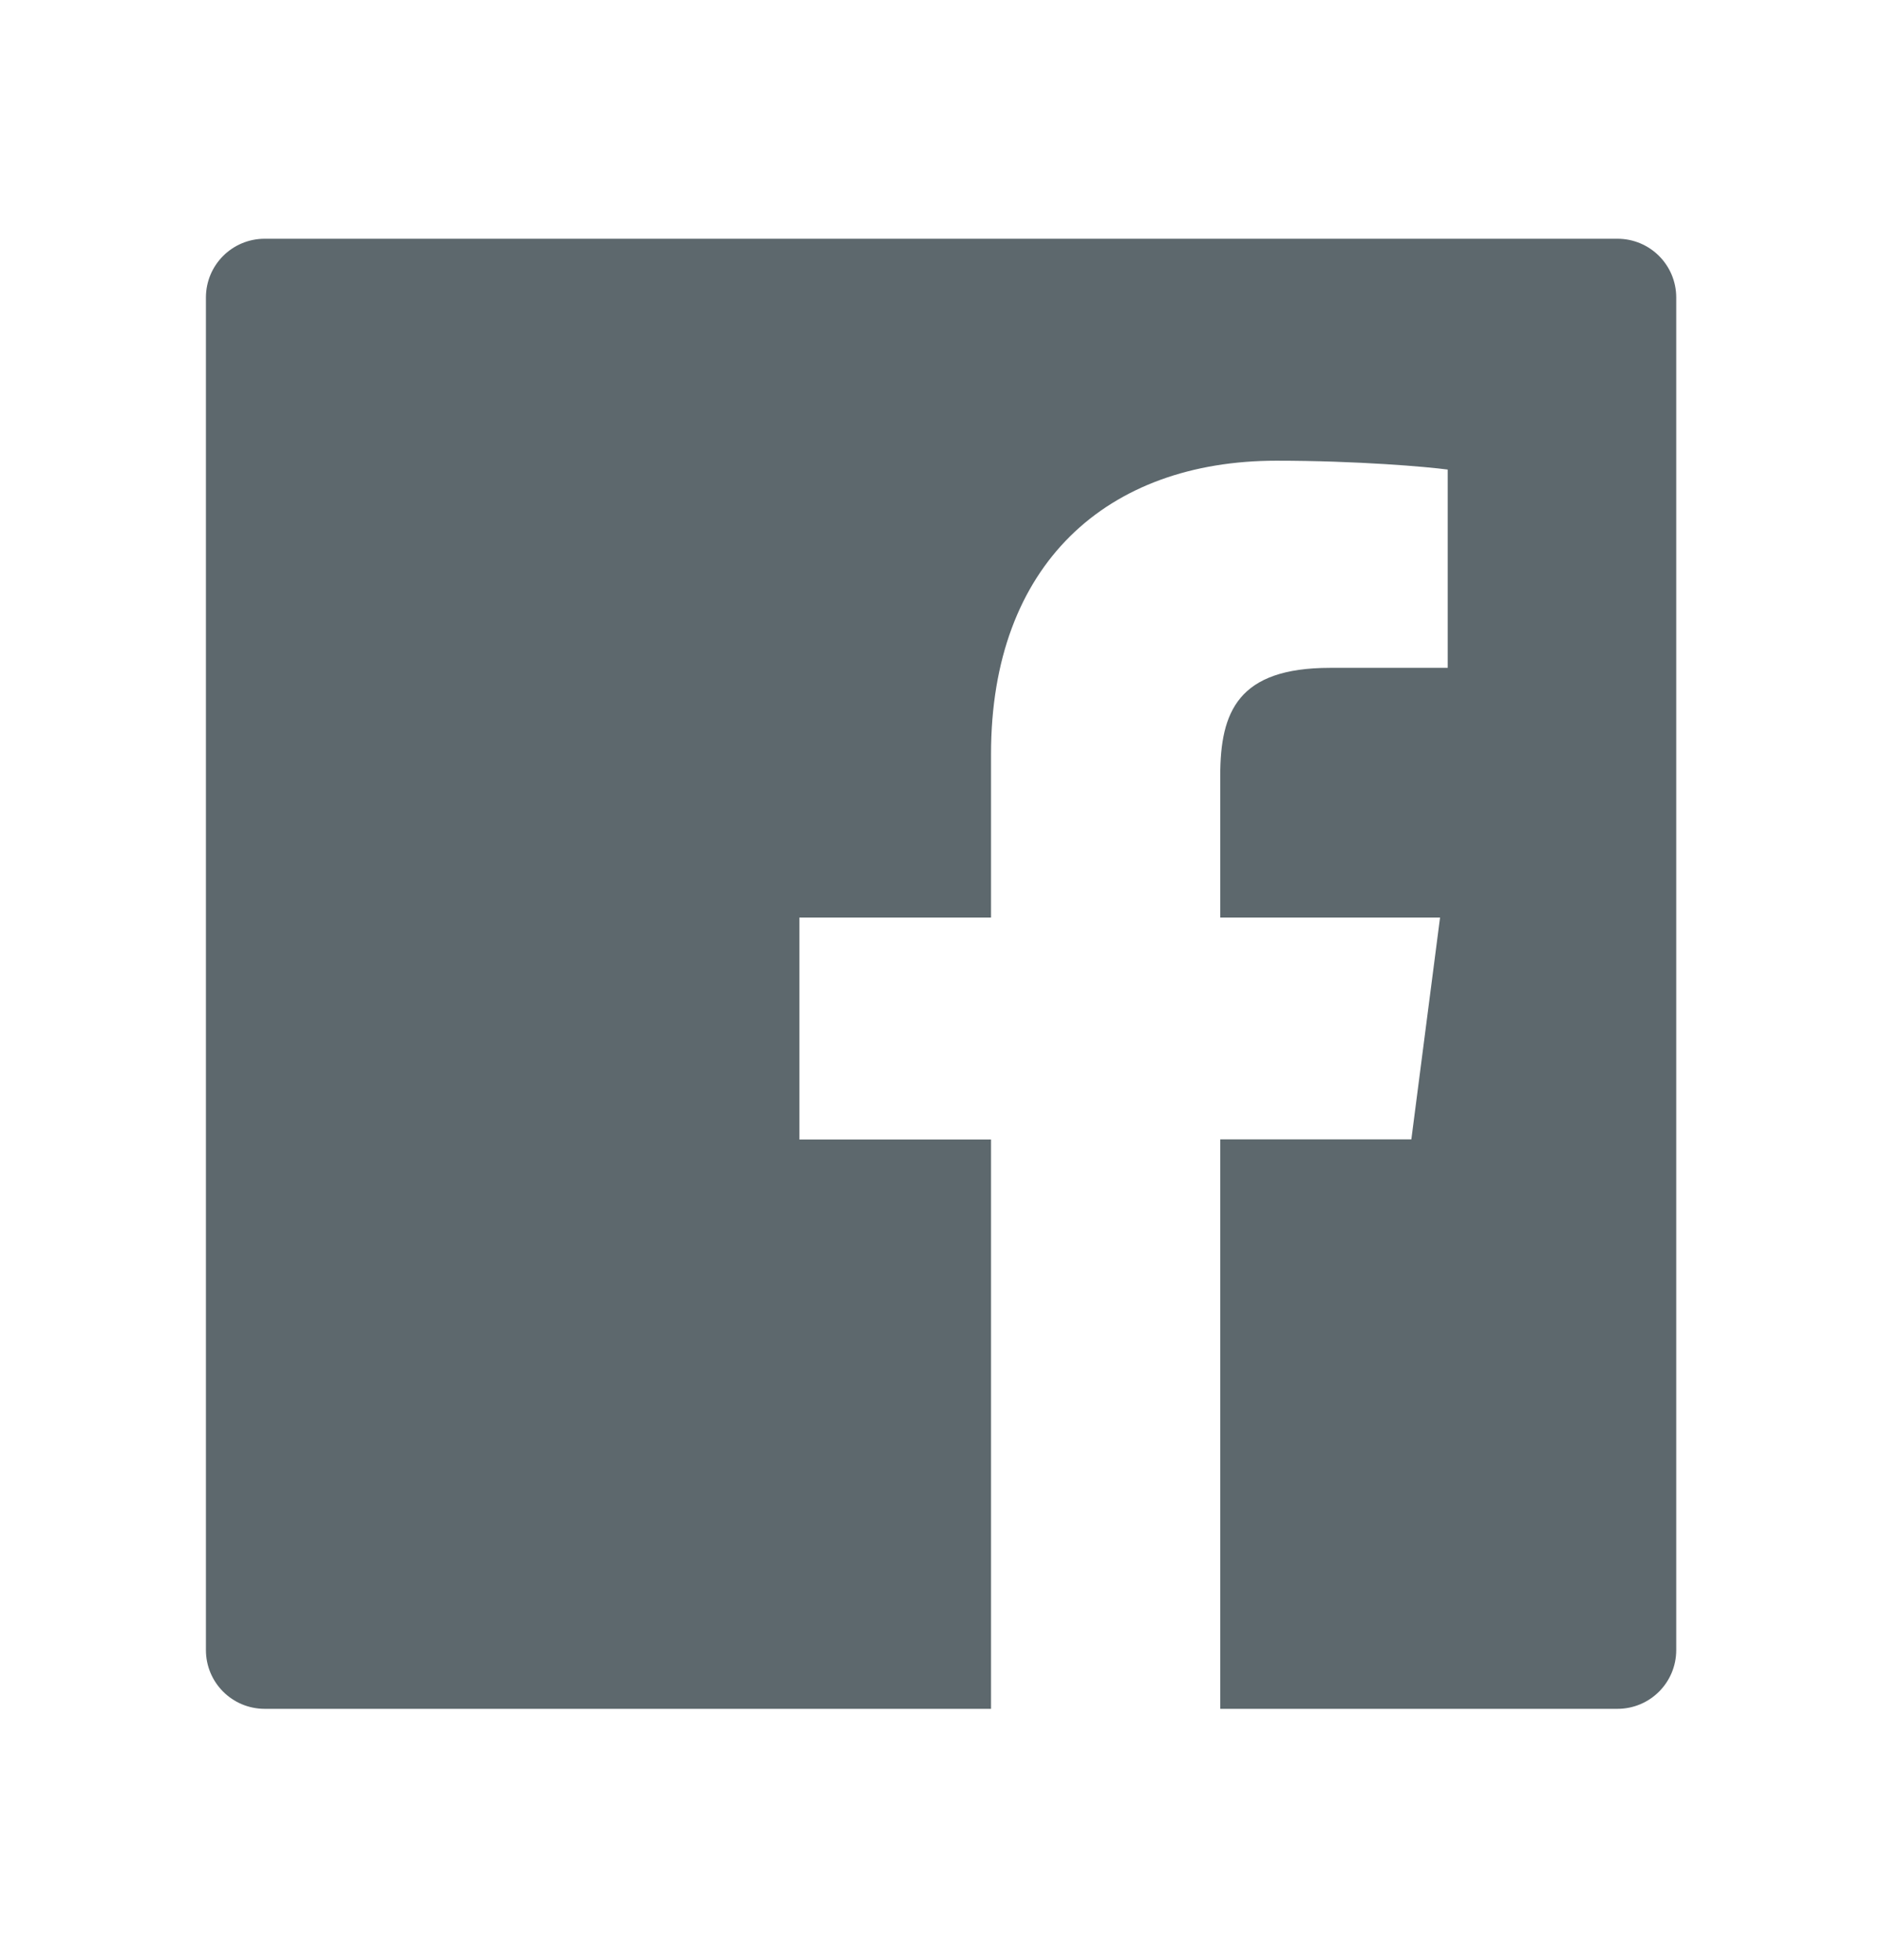 <svg width="24" height="25" viewBox="0 0 24 25" fill="none" xmlns="http://www.w3.org/2000/svg">
<path d="M20.626 3.045H3.376C2.961 3.045 2.626 3.38 2.626 3.795V21.045C2.626 21.46 2.961 21.795 3.376 21.795H20.626C21.041 21.795 21.376 21.46 21.376 21.045V3.795C21.376 3.38 21.041 3.045 20.626 3.045ZM18.46 8.518H16.962C15.788 8.518 15.561 9.076 15.561 9.896V11.703H18.364L17.998 14.532H15.561V21.795H12.638V14.534H10.194V11.703H12.638V9.617C12.638 7.196 14.117 5.876 16.278 5.876C17.314 5.876 18.202 5.954 18.462 5.989V8.518H18.46Z" fill="#5D686D"/>
</svg>
